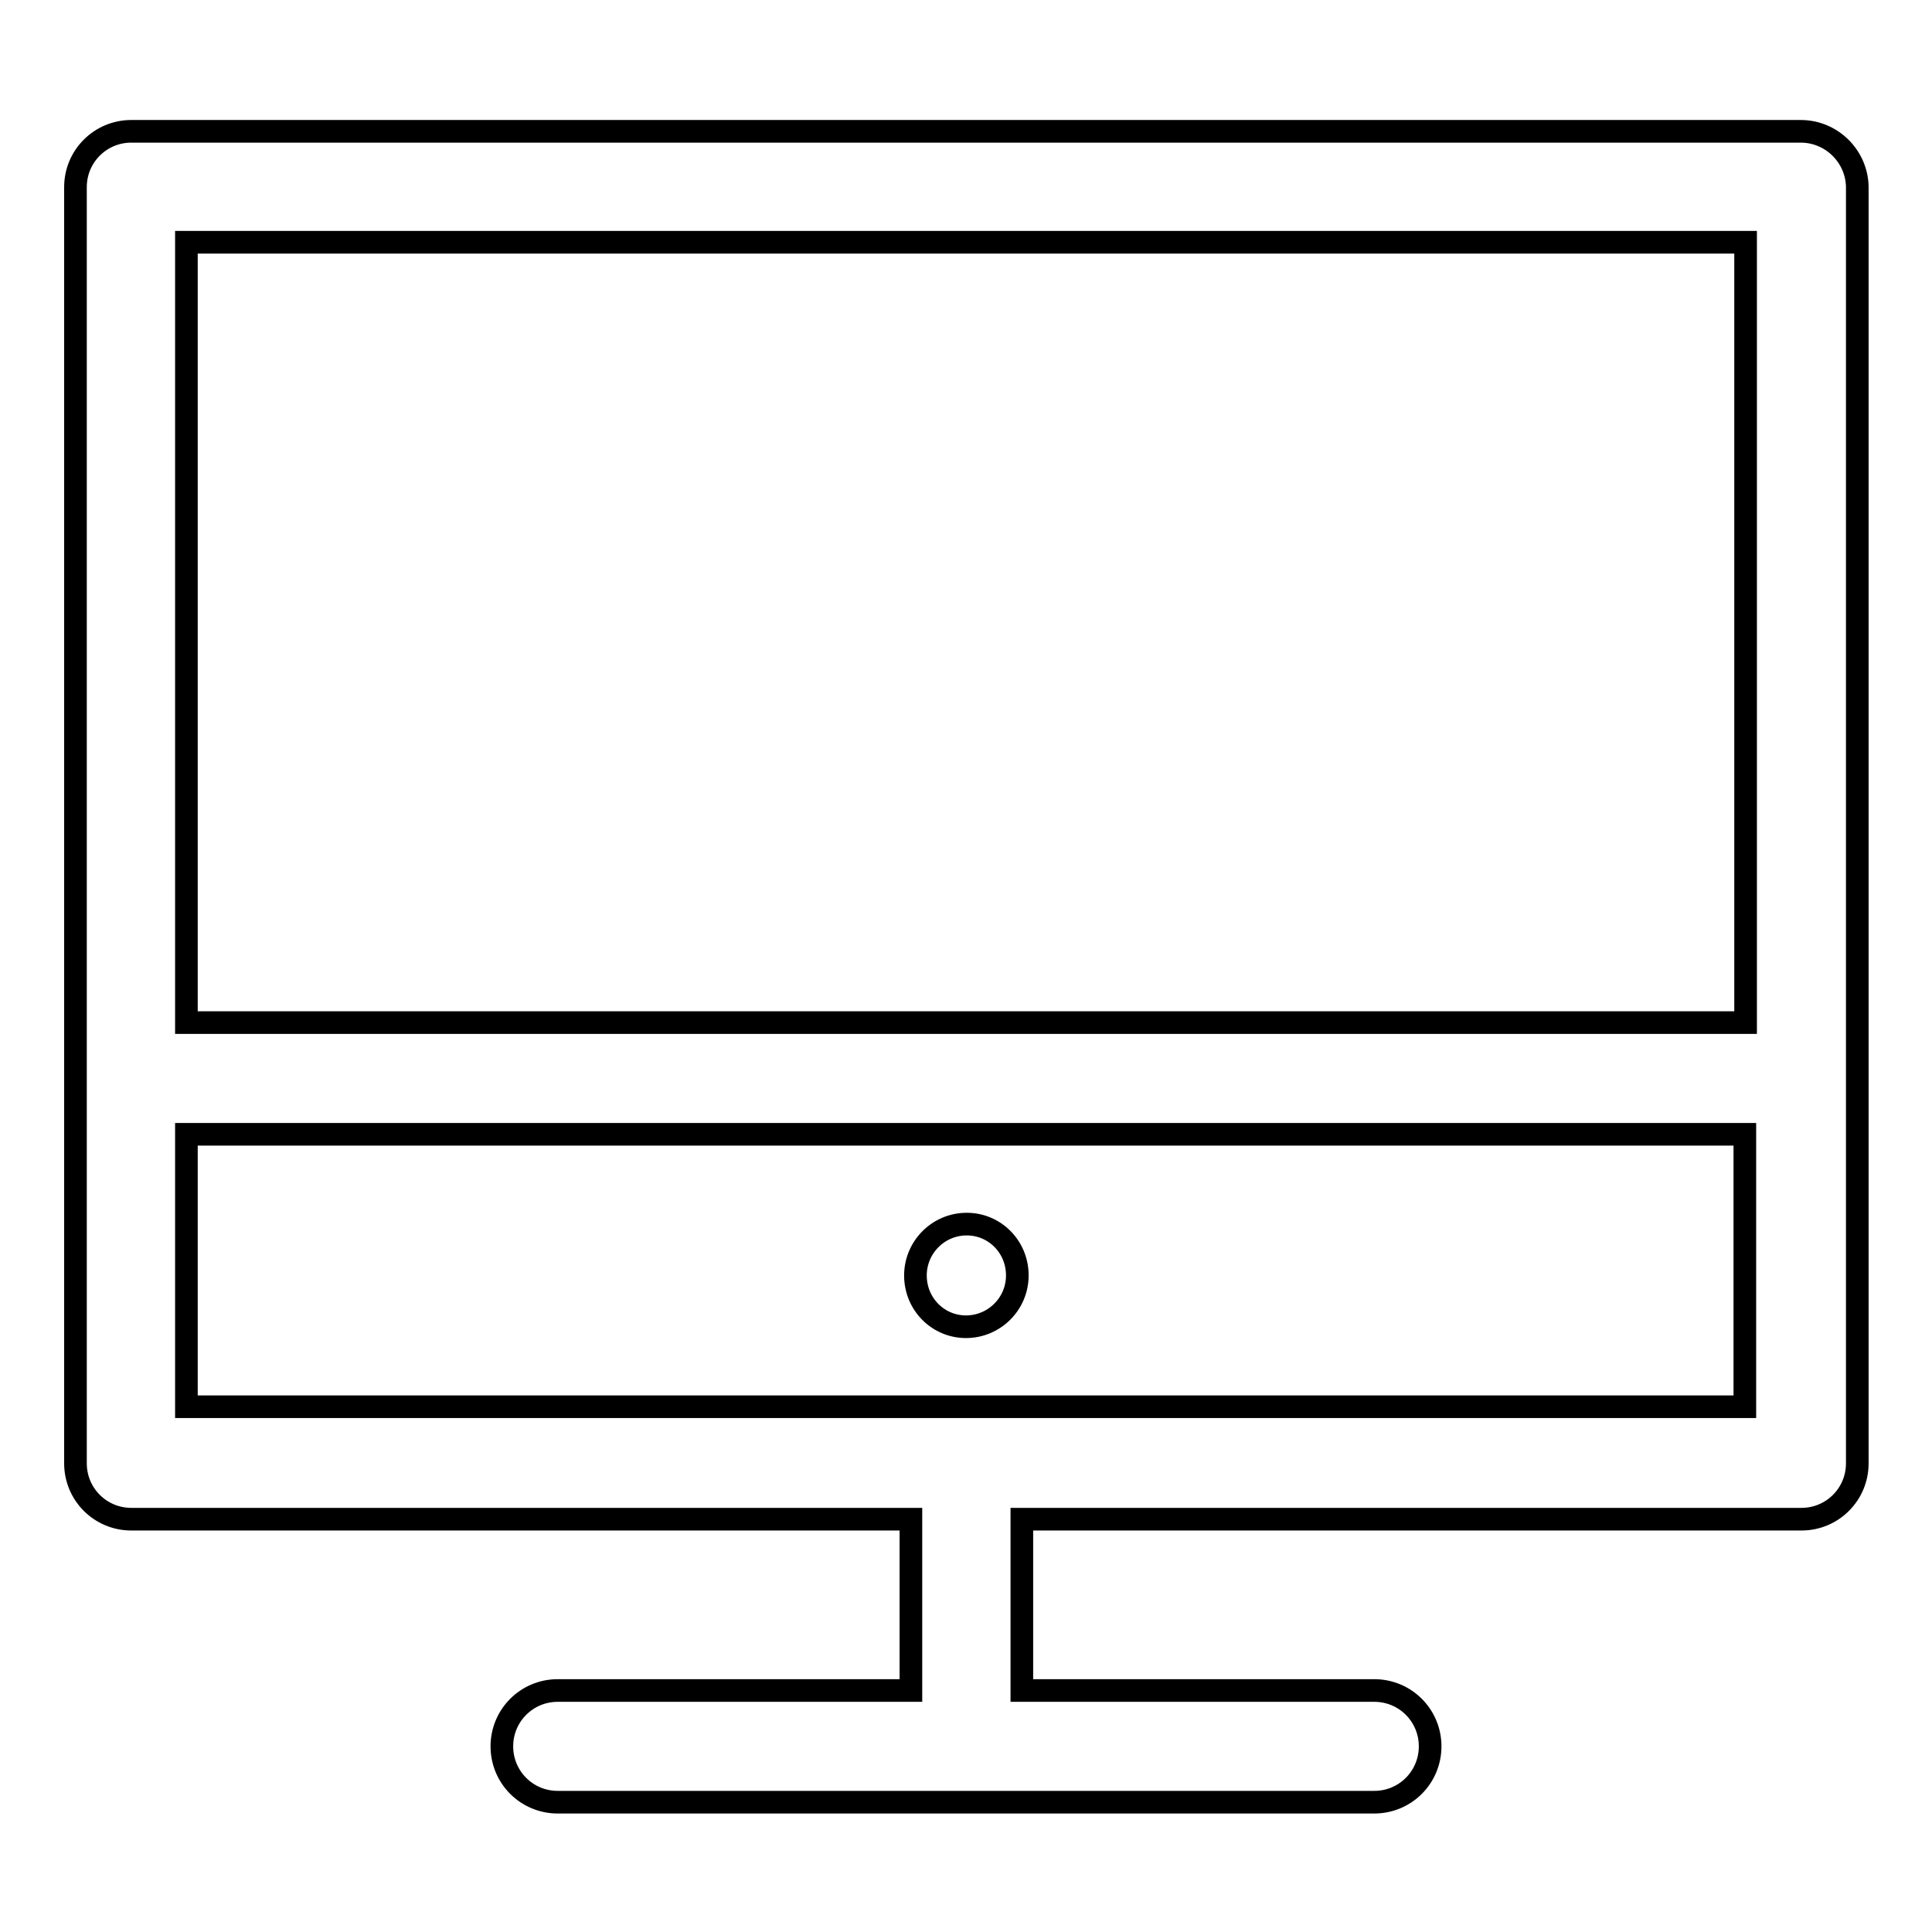 <?xml version="1.0" encoding="utf-8"?>
<!-- Svg Vector Icons : http://www.onlinewebfonts.com/icon -->
<!DOCTYPE svg PUBLIC "-//W3C//DTD SVG 1.1//EN" "http://www.w3.org/Graphics/SVG/1.1/DTD/svg11.dtd">
<svg version="1.1" xmlns="http://www.w3.org/2000/svg" xmlns:xlink="http://www.w3.org/1999/xlink" x="0px" y="0px" viewBox="0 0 256 256" enable-background="new 0 0 256 256" xml:space="preserve">
<g> <path stroke-width="3" fill-opacity="0" stroke="#000000"  d="M238.6,17.4H17.4c-4.1,0-7.4,3.3-7.4,7.4v169.1c0,4.1,3.3,7.4,7.4,7.4h103.3v22.7H73.9 c-4.1,0-7.4,3.3-7.4,7.4c0,4.1,3.3,7.4,7.4,7.4h108.2c4.1,0,7.4-3.3,7.4-7.4c0-4.1-3.3-7.4-7.4-7.4h-46.7v-22.7h103.3 c4.1,0,7.4-3.3,7.4-7.4V24.7C246,20.7,242.7,17.4,238.6,17.4L238.6,17.4z M231.3,32.1v103.4H24.7V32.1H231.3z M24.7,186.4v-36.1 h206.5v36.1H24.7z"/> <path stroke-width="3" fill-opacity="0" stroke="#000000"  d="M121.3,169c0,3.8,3,6.8,6.7,6.8s6.8-3,6.8-6.8c0,0,0,0,0,0c0-3.8-3-6.8-6.7-6.8 C124.3,162.2,121.3,165.3,121.3,169C121.3,169,121.3,169,121.3,169z"/></g>
</svg>